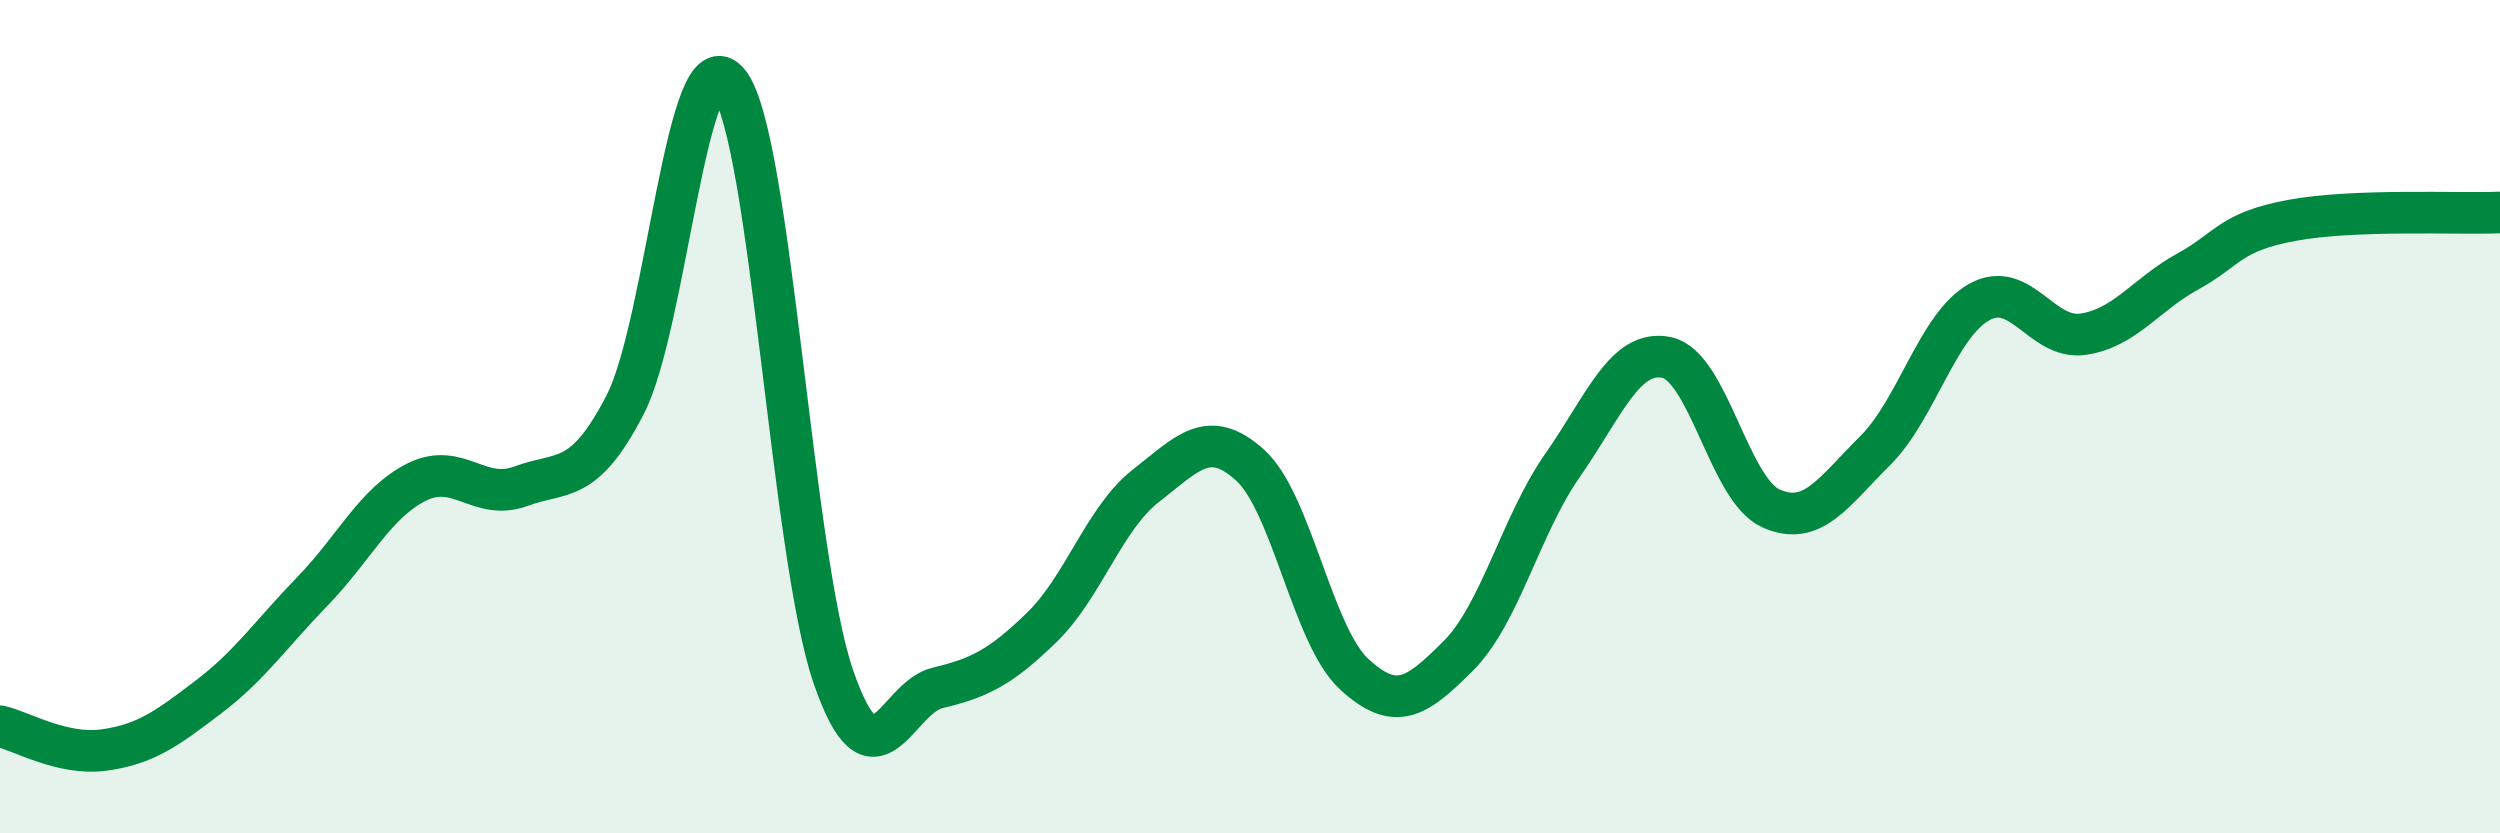 
    <svg width="60" height="20" viewBox="0 0 60 20" xmlns="http://www.w3.org/2000/svg">
      <path
        d="M 0,17.43 C 0.5,17.54 1.5,18.14 2.5,18 C 3.5,17.86 4,17.49 5,16.73 C 6,15.97 6.5,15.22 7.5,14.19 C 8.5,13.16 9,12.07 10,11.57 C 11,11.07 11.5,12.04 12.5,11.67 C 13.5,11.3 14,11.65 15,9.72 C 16,7.79 16.5,0.7 17.5,2 C 18.5,3.3 19,13.34 20,16.24 C 21,19.14 21.5,16.75 22.5,16.51 C 23.5,16.27 24,16.03 25,15.06 C 26,14.09 26.5,12.44 27.5,11.66 C 28.5,10.88 29,10.26 30,11.16 C 31,12.06 31.5,15.26 32.5,16.18 C 33.5,17.1 34,16.74 35,15.74 C 36,14.74 36.5,12.6 37.5,11.17 C 38.5,9.74 39,8.37 40,8.58 C 41,8.79 41.5,11.75 42.5,12.2 C 43.5,12.65 44,11.81 45,10.82 C 46,9.83 46.5,7.81 47.5,7.25 C 48.5,6.69 49,8.17 50,8.02 C 51,7.87 51.5,7.07 52.5,6.52 C 53.5,5.97 53.5,5.57 55,5.29 C 56.5,5.01 59,5.14 60,5.1L60 20L0 20Z"
        fill="#008740"
        opacity="0.1"
        stroke-linecap="round"
        stroke-linejoin="round"
      />
      <path
        d="M 0,17.43 C 0.5,17.54 1.5,18.14 2.5,18 C 3.5,17.86 4,17.49 5,16.73 C 6,15.97 6.5,15.22 7.5,14.19 C 8.5,13.16 9,12.07 10,11.57 C 11,11.07 11.5,12.04 12.5,11.67 C 13.5,11.3 14,11.65 15,9.72 C 16,7.79 16.5,0.7 17.5,2 C 18.5,3.3 19,13.34 20,16.24 C 21,19.14 21.5,16.75 22.5,16.51 C 23.5,16.27 24,16.03 25,15.06 C 26,14.09 26.5,12.44 27.5,11.66 C 28.5,10.88 29,10.26 30,11.16 C 31,12.06 31.5,15.26 32.5,16.18 C 33.5,17.1 34,16.74 35,15.74 C 36,14.74 36.5,12.6 37.5,11.17 C 38.5,9.74 39,8.37 40,8.58 C 41,8.79 41.5,11.75 42.5,12.2 C 43.5,12.65 44,11.81 45,10.82 C 46,9.83 46.5,7.81 47.5,7.25 C 48.5,6.69 49,8.17 50,8.02 C 51,7.87 51.5,7.07 52.5,6.52 C 53.5,5.97 53.5,5.57 55,5.29 C 56.5,5.01 59,5.14 60,5.1"
        stroke="#008740"
        stroke-width="1"
        fill="none"
        stroke-linecap="round"
        stroke-linejoin="round"
      />
    </svg>
  